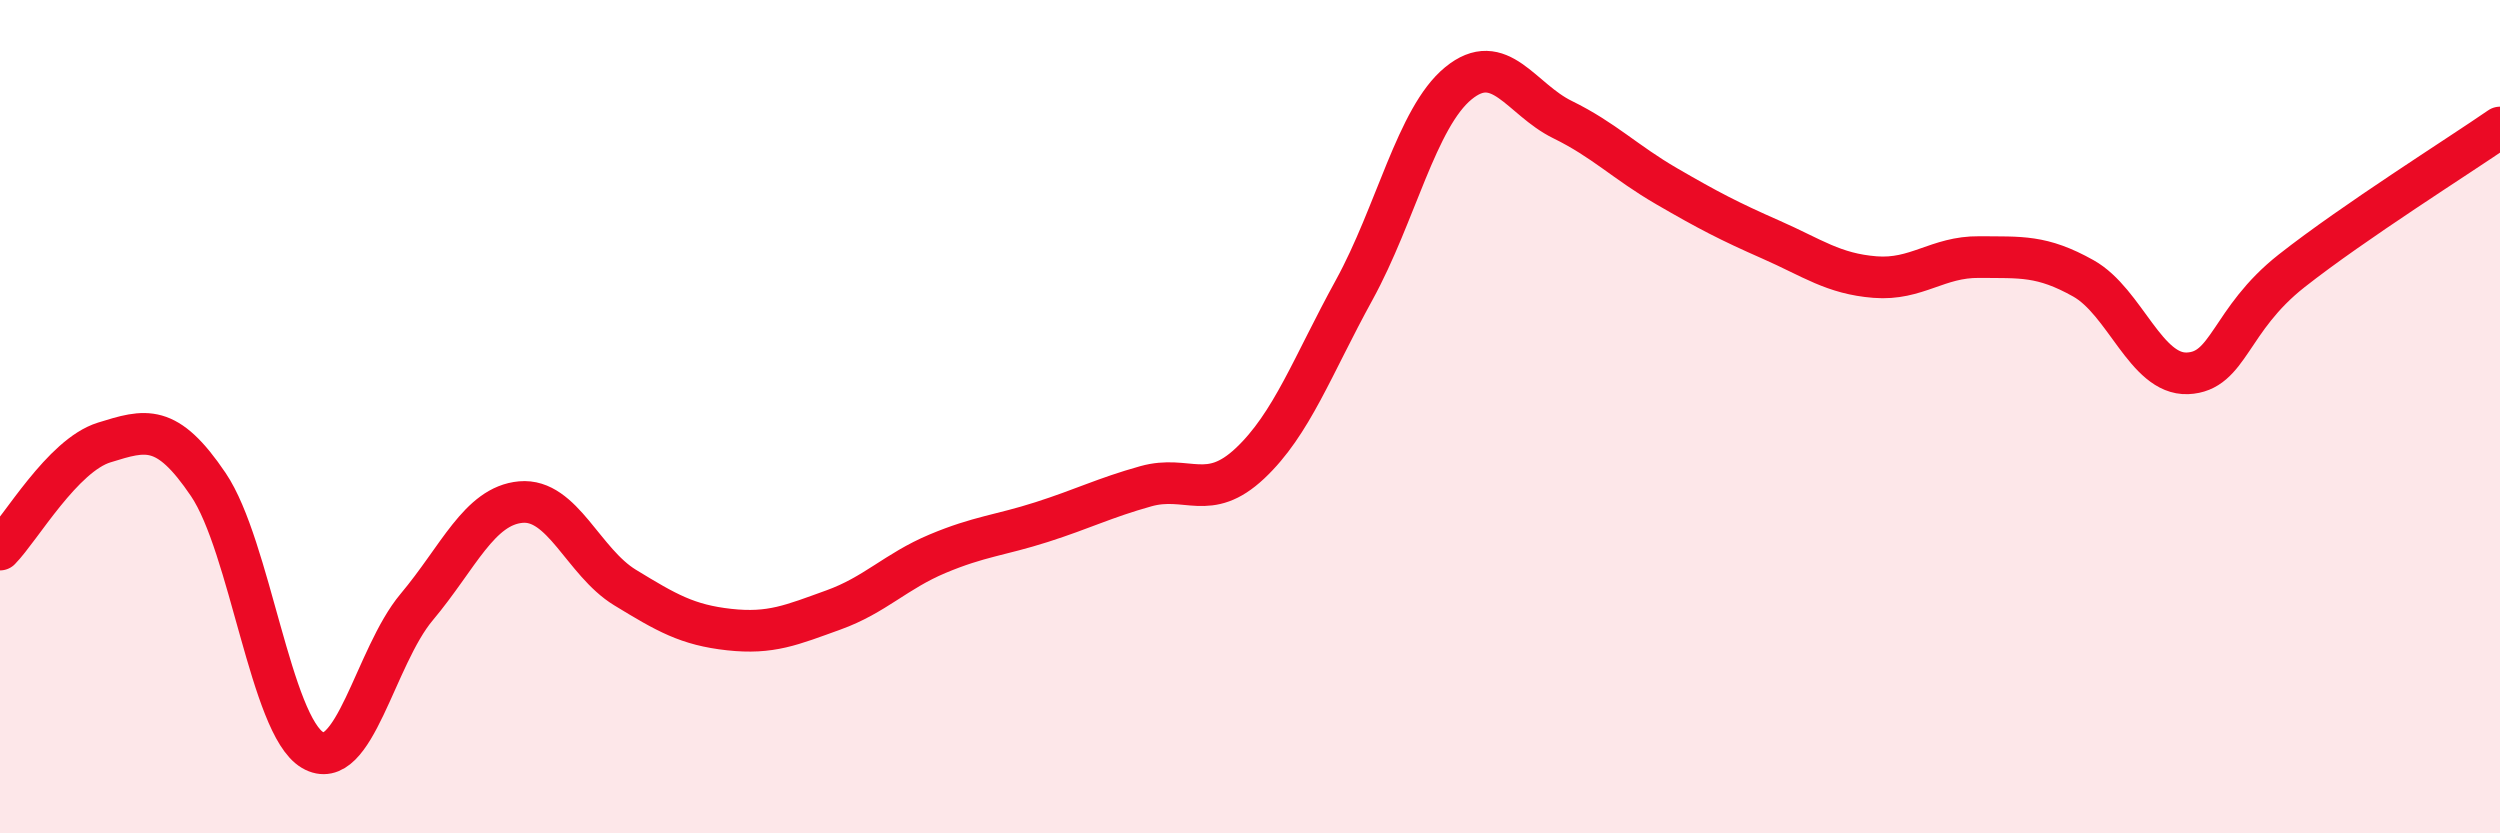 
    <svg width="60" height="20" viewBox="0 0 60 20" xmlns="http://www.w3.org/2000/svg">
      <path
        d="M 0,13.19 C 0.5,12.68 1.5,10.93 2.5,10.62 C 3.5,10.31 4,10.15 5,11.63 C 6,13.11 6.5,17.41 7.5,18 C 8.5,18.59 9,15.76 10,14.57 C 11,13.38 11.5,12.14 12.5,12.05 C 13.5,11.96 14,13.49 15,14.1 C 16,14.71 16.5,15 17.5,15.11 C 18.5,15.22 19,15 20,14.64 C 21,14.28 21.5,13.71 22.5,13.29 C 23.5,12.87 24,12.85 25,12.53 C 26,12.21 26.5,11.95 27.5,11.67 C 28.5,11.39 29,12.06 30,11.12 C 31,10.18 31.5,8.78 32.5,6.96 C 33.5,5.14 34,2.82 35,2 C 36,1.18 36.5,2.38 37.5,2.87 C 38.5,3.36 39,3.89 40,4.47 C 41,5.05 41.5,5.31 42.5,5.75 C 43.5,6.19 44,6.57 45,6.65 C 46,6.73 46.5,6.16 47.5,6.17 C 48.5,6.18 49,6.12 50,6.68 C 51,7.24 51.5,9 52.5,8.96 C 53.5,8.92 53.5,7.68 55,6.5 C 56.5,5.32 59,3.75 60,3.06L60 20L0 20Z"
        fill="#EB0A25"
        opacity="0.1"
        stroke-linecap="round"
        stroke-linejoin="round"
      />
      <path
        d="M 0,13.19 C 0.5,12.68 1.5,10.93 2.5,10.62 C 3.5,10.31 4,10.15 5,11.63 C 6,13.11 6.5,17.41 7.5,18 C 8.5,18.59 9,15.76 10,14.57 C 11,13.38 11.5,12.14 12.5,12.05 C 13.5,11.96 14,13.49 15,14.1 C 16,14.71 16.5,15 17.5,15.11 C 18.5,15.22 19,15 20,14.64 C 21,14.28 21.5,13.71 22.5,13.29 C 23.5,12.87 24,12.85 25,12.53 C 26,12.21 26.5,11.95 27.5,11.67 C 28.5,11.39 29,12.06 30,11.12 C 31,10.18 31.5,8.78 32.5,6.96 C 33.5,5.14 34,2.82 35,2 C 36,1.18 36.5,2.38 37.5,2.87 C 38.5,3.36 39,3.89 40,4.47 C 41,5.05 41.5,5.31 42.5,5.75 C 43.5,6.19 44,6.57 45,6.65 C 46,6.73 46.5,6.16 47.5,6.17 C 48.5,6.18 49,6.12 50,6.68 C 51,7.24 51.5,9 52.5,8.96 C 53.5,8.92 53.5,7.68 55,6.5 C 56.5,5.32 59,3.75 60,3.06"
        stroke="#EB0A25"
        stroke-width="1"
        fill="none"
        stroke-linecap="round"
        stroke-linejoin="round"
      />
    </svg>
  
